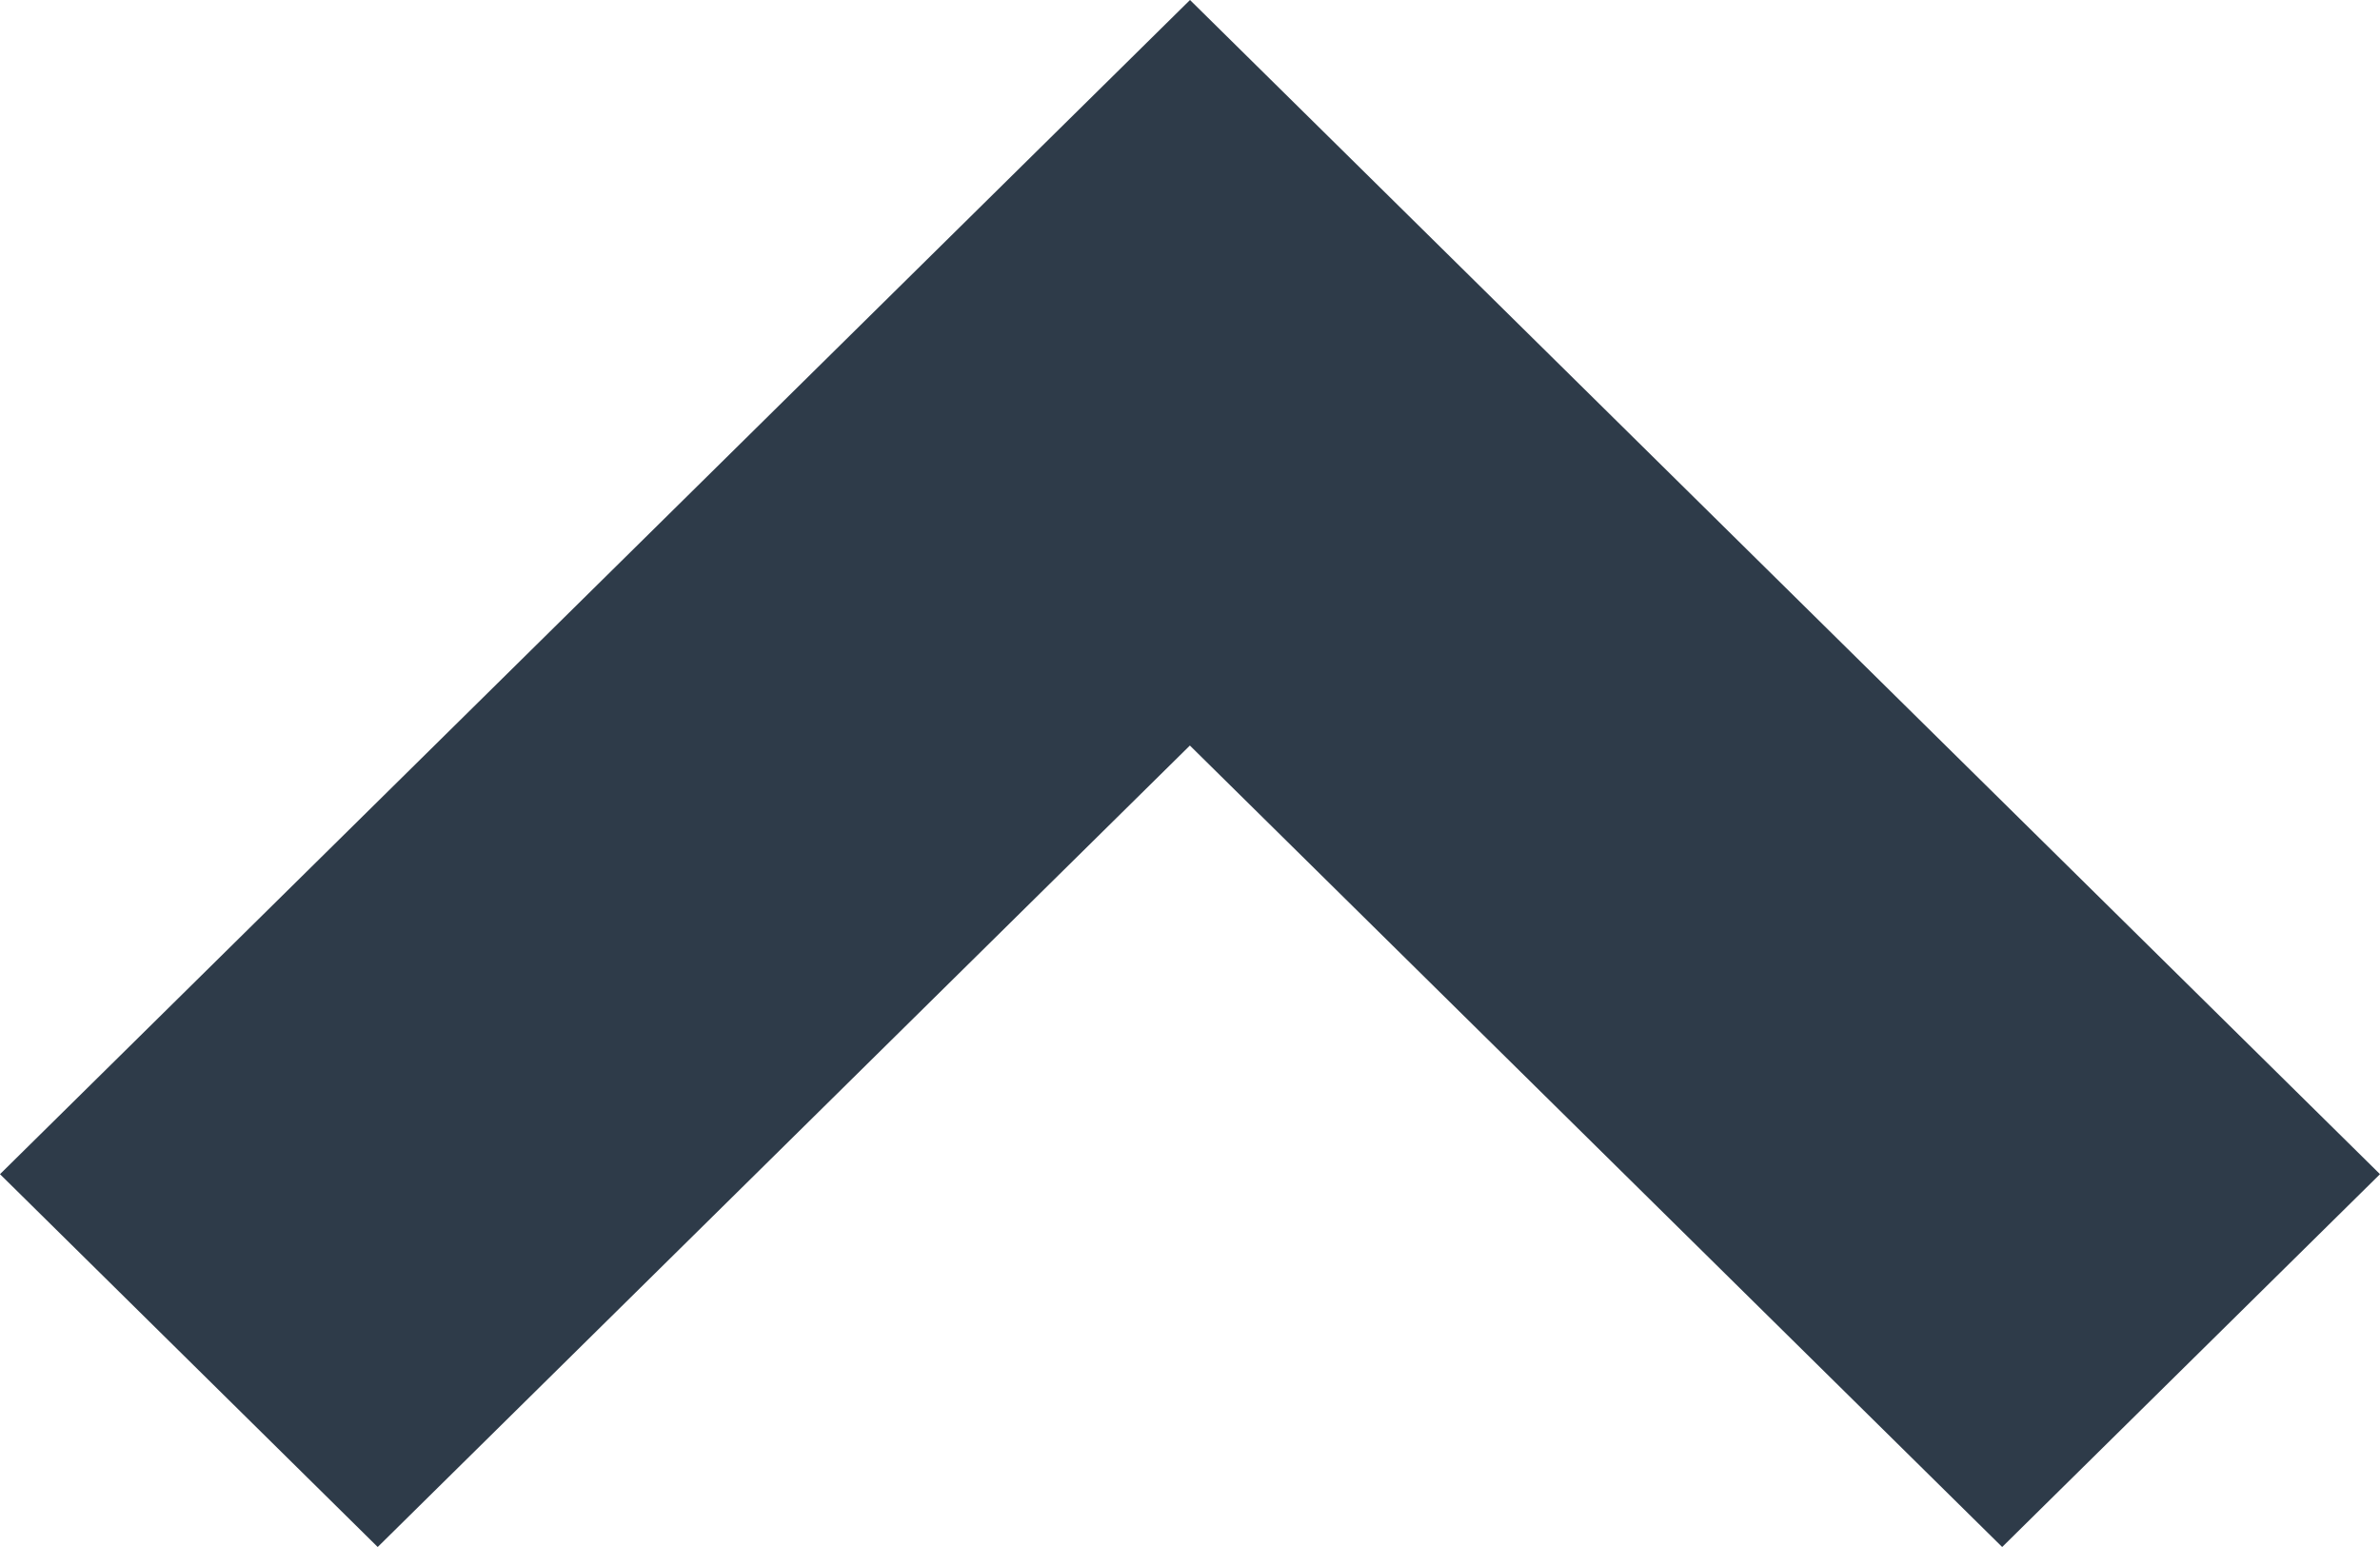 <svg xmlns="http://www.w3.org/2000/svg" width="20" height="13" viewBox="0 0 20 13">
  <path id="パス_11" data-name="パス 11" d="M-1207.5,7175.28l3.174,3.133,6.825-6.735,6.826,6.735,3.175-3.133-10-9.867Z" transform="translate(1207.5 -7165.413)" fill="#2e3b49"/>
</svg>
